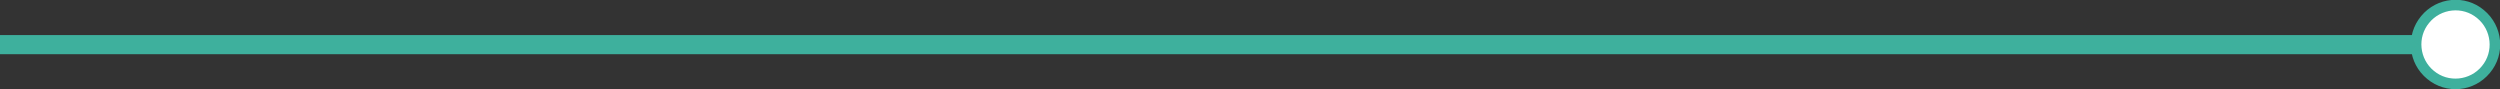 <?xml version="1.0" encoding="UTF-8"?><svg id="Text_1" xmlns="http://www.w3.org/2000/svg" viewBox="0 0 74.46 2.66"><rect x="0" y="0" width="74.46" height="2.66" fill="#333333" stroke="none"/><defs><style>.cls-1{fill:#fff;}.cls-2{fill:#3eb09d;}.cls-3{fill:none;stroke:#3eb09d;stroke-linecap:round;stroke-miterlimit:10;stroke-width:.57px;}</style></defs><line class="cls-3" y1="1.33" x2="73.13" y2="1.33"/><path class="cls-1" d="m72.23.58c-.41.5-.34,1.24.16,1.65.5.41,1.24.34,1.65-.16.41-.5.34-1.24-.16-1.65-.5-.41-1.24-.34-1.65.16Z"/><path class="cls-2" d="m72.11.48c.47-.57,1.31-.65,1.87-.18.57.47.65,1.31.18,1.87-.47.57-1.3.65-1.87.18-.57-.47-.65-1.3-.18-1.87.47-.57-.47.57,0,0Zm1.81,1.49c.36-.43.29-1.08-.14-1.43-.43-.36-1.08-.29-1.43.14-.36.43-.29,1.08.14,1.43.43.36,1.08.29,1.43-.14.36-.43-.36.43,0,0Z"/></svg>
